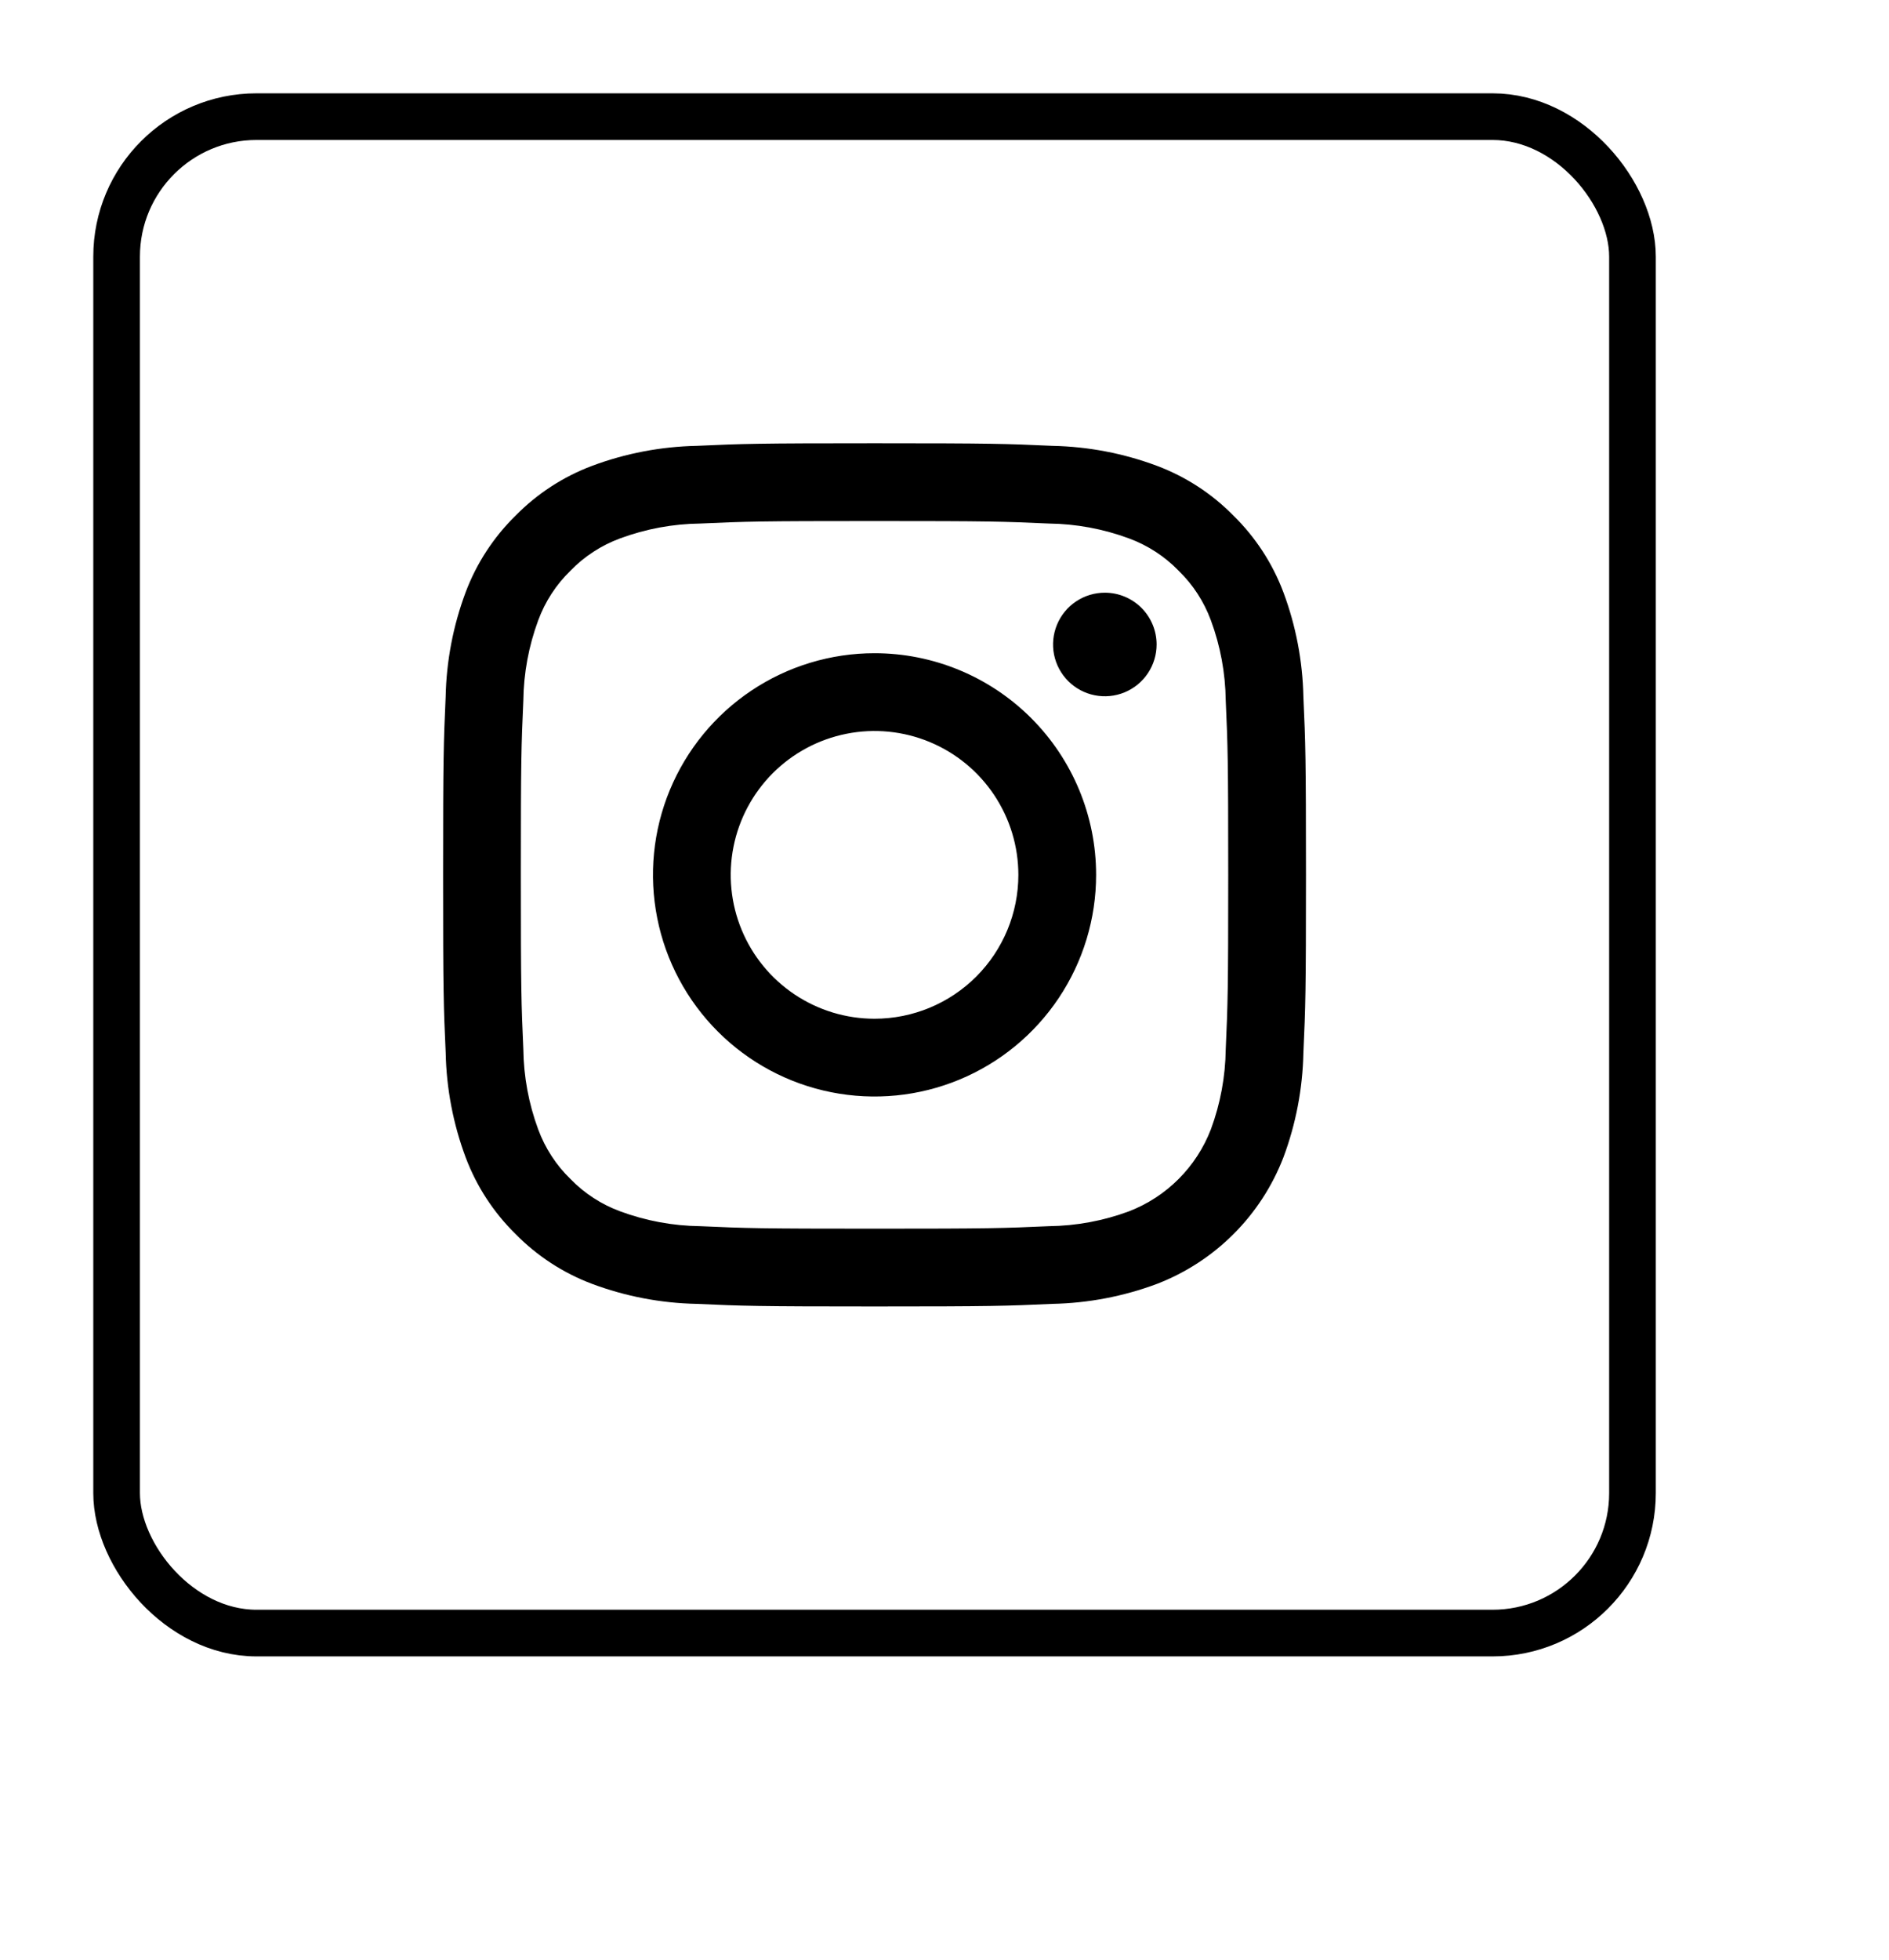 <svg width="81" height="84" viewBox="0 0 81 84" fill="none" xmlns="http://www.w3.org/2000/svg">
<g filter="url(#filter0_d_2571_1852)">
<rect width="75" height="75" rx="10" fill="white"/>
</g>
<rect x="5" y="5" width="65" height="65" rx="6" fill="white" stroke="black" stroke-width="2"/>
<g clip-path="url(#clip0_2571_1852)">
<path d="M55.889 29.874C55.858 28.339 55.568 26.82 55.03 25.383C54.565 24.148 53.836 23.03 52.894 22.106C51.97 21.164 50.852 20.435 49.617 19.97C48.18 19.432 46.662 19.142 45.128 19.111C43.153 19.021 42.524 19 37.5 19C32.476 19 31.847 19.021 29.874 19.111C28.339 19.142 26.82 19.432 25.383 19.97C24.147 20.435 23.028 21.164 22.104 22.106C21.162 23.03 20.433 24.148 19.968 25.383C19.43 26.82 19.14 28.338 19.109 29.872C19.021 31.847 19 32.476 19 37.5C19 42.524 19.021 43.153 19.111 45.126C19.142 46.661 19.432 48.18 19.97 49.617C20.435 50.852 21.164 51.97 22.106 52.894C23.03 53.836 24.148 54.565 25.383 55.03C26.82 55.568 28.338 55.858 29.872 55.889C31.847 55.979 32.476 56 37.5 56C42.524 56 43.153 55.979 45.126 55.889C46.661 55.858 48.18 55.568 49.617 55.03C50.847 54.554 51.964 53.828 52.895 52.895C53.828 51.964 54.554 50.847 55.03 49.617C55.568 48.18 55.858 46.662 55.889 45.128C55.979 43.153 56 42.524 56 37.5C56 32.476 55.979 31.847 55.889 29.874ZM52.559 44.976C52.545 46.148 52.329 47.309 51.922 48.409C51.614 49.207 51.143 49.932 50.538 50.537C49.934 51.142 49.209 51.614 48.411 51.922C47.311 52.33 46.149 52.545 44.976 52.559C43.023 52.647 42.44 52.666 37.5 52.666C32.56 52.666 31.975 52.647 30.024 52.559C28.852 52.545 27.691 52.329 26.591 51.922C25.787 51.626 25.059 51.153 24.462 50.538C23.847 49.941 23.375 49.215 23.078 48.411C22.671 47.311 22.455 46.149 22.441 44.976C22.353 43.023 22.334 42.44 22.334 37.5C22.334 32.56 22.353 31.975 22.441 30.024C22.455 28.852 22.671 27.691 23.078 26.591C23.374 25.787 23.847 25.059 24.462 24.462C25.058 23.847 25.785 23.375 26.589 23.078C27.689 22.671 28.851 22.455 30.024 22.441C31.977 22.353 32.56 22.334 37.5 22.334C42.44 22.334 43.025 22.353 44.976 22.441C46.148 22.455 47.309 22.671 48.409 23.078C49.213 23.374 49.941 23.847 50.538 24.462C51.153 25.058 51.625 25.785 51.922 26.589C52.33 27.689 52.545 28.851 52.559 30.024C52.647 31.977 52.666 32.56 52.666 37.5C52.666 42.44 52.647 43.025 52.559 44.976ZM37.5 27.999C35.621 27.999 33.784 28.556 32.222 29.6C30.659 30.644 29.442 32.128 28.722 33.864C28.003 35.6 27.815 37.511 28.182 39.353C28.548 41.197 29.453 42.889 30.782 44.218C32.111 45.547 33.803 46.452 35.647 46.818C37.489 47.185 39.4 46.997 41.136 46.278C42.872 45.559 44.356 44.341 45.4 42.778C46.444 41.216 47.001 39.379 47.001 37.5C47.001 34.98 46 32.564 44.218 30.782C42.436 29 40.02 27.999 37.5 27.999ZM37.5 43.667C36.28 43.667 35.088 43.305 34.074 42.627C33.06 41.95 32.27 40.987 31.803 39.86C31.336 38.733 31.214 37.493 31.452 36.297C31.69 35.101 32.277 34.002 33.139 33.139C34.002 32.277 35.101 31.69 36.297 31.452C37.493 31.214 38.733 31.336 39.86 31.803C40.987 32.27 41.95 33.06 42.627 34.074C43.305 35.088 43.667 36.28 43.667 37.5C43.667 39.136 43.017 40.704 41.861 41.861C40.704 43.017 39.136 43.667 37.5 43.667ZM49.595 27.625C49.595 28.064 49.465 28.493 49.221 28.858C48.977 29.224 48.63 29.508 48.224 29.676C47.819 29.844 47.372 29.888 46.942 29.802C46.511 29.717 46.116 29.505 45.805 29.195C45.495 28.884 45.283 28.489 45.197 28.058C45.112 27.628 45.156 27.181 45.324 26.776C45.492 26.37 45.776 26.023 46.142 25.779C46.507 25.535 46.936 25.405 47.375 25.405C47.964 25.405 48.528 25.639 48.945 26.055C49.361 26.472 49.595 27.036 49.595 27.625Z" fill="black"/>
</g>
<defs>
<filter id="filter0_d_2571_1852" x="0" y="0" width="81" height="84" filterUnits="userSpaceOnUse" color-interpolation-filters="sRGB">
<feFlood flood-opacity="0" result="BackgroundImageFix"/>
<feColorMatrix in="SourceAlpha" type="matrix" values="0 0 0 0 0 0 0 0 0 0 0 0 0 0 0 0 0 0 127 0" result="hardAlpha"/>
<feMorphology radius="2" operator="dilate" in="SourceAlpha" result="effect1_dropShadow_2571_1852"/>
<feOffset dx="4" dy="7"/>
<feComposite in2="hardAlpha" operator="out"/>
<feColorMatrix type="matrix" values="0 0 0 0 0 0 0 0 0 0 0 0 0 0 0 0 0 0 1 0"/>
<feBlend mode="normal" in2="BackgroundImageFix" result="effect1_dropShadow_2571_1852"/>
<feBlend mode="normal" in="SourceGraphic" in2="effect1_dropShadow_2571_1852" result="shape"/>
</filter>
<clipPath id="clip0_2571_1852">
<rect width="37" height="37" fill="white" transform="translate(19 19)"/>
</clipPath>
</defs>
</svg>
